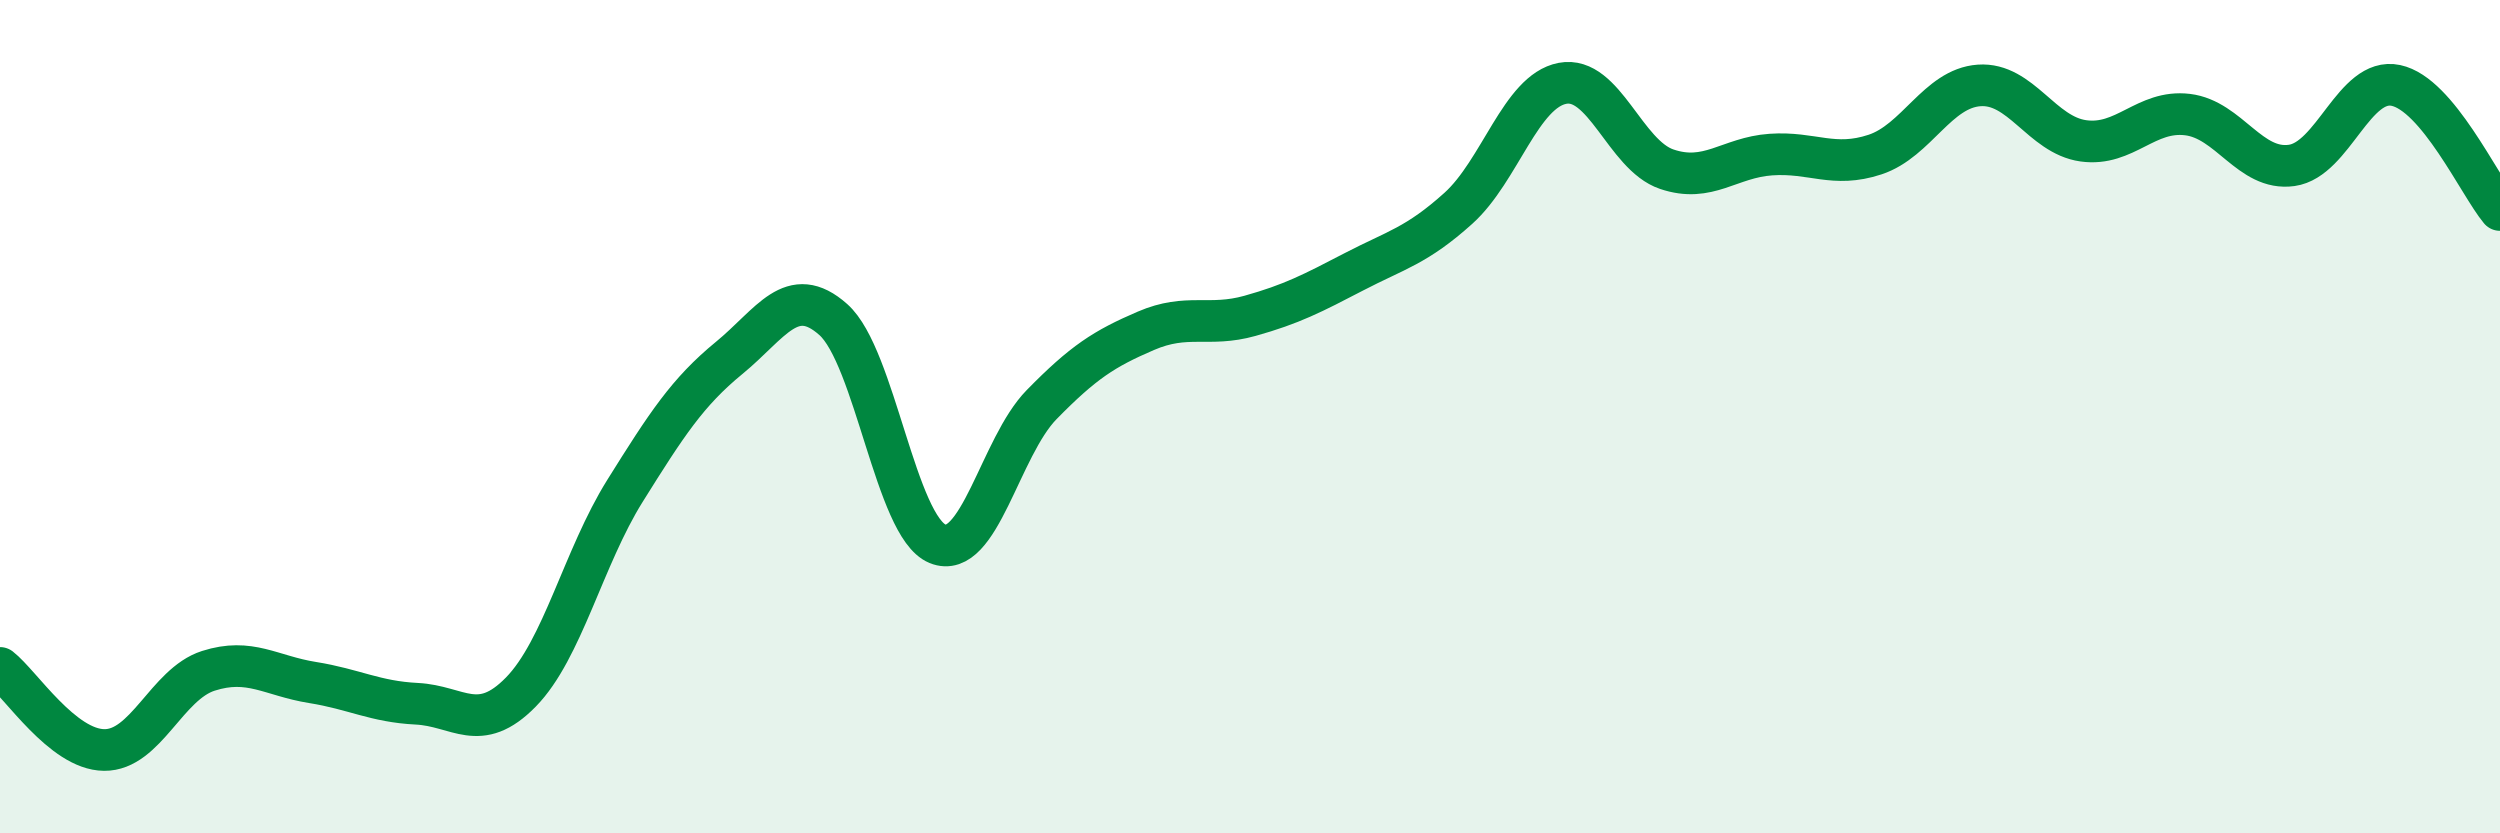 
    <svg width="60" height="20" viewBox="0 0 60 20" xmlns="http://www.w3.org/2000/svg">
      <path
        d="M 0,16.03 C 0.5,16.42 1.5,17.99 2.5,18 C 3.5,18.01 4,16.42 5,16.1 C 6,15.78 6.5,16.22 7.5,16.38 C 8.5,16.54 9,16.84 10,16.89 C 11,16.94 11.5,17.63 12.5,16.61 C 13.5,15.59 14,13.38 15,11.78 C 16,10.18 16.5,9.41 17.5,8.59 C 18.5,7.77 19,6.78 20,7.67 C 21,8.56 21.5,12.64 22.5,13.05 C 23.5,13.46 24,10.73 25,9.71 C 26,8.69 26.5,8.37 27.5,7.94 C 28.5,7.51 29,7.86 30,7.58 C 31,7.3 31.5,7.04 32.5,6.52 C 33.5,6 34,5.9 35,5 C 36,4.1 36.5,2.19 37.5,2 C 38.5,1.81 39,3.72 40,4.06 C 41,4.4 41.5,3.78 42.5,3.71 C 43.5,3.64 44,4.04 45,3.71 C 46,3.38 46.5,2.12 47.5,2.05 C 48.5,1.98 49,3.24 50,3.38 C 51,3.52 51.5,2.63 52.5,2.75 C 53.5,2.87 54,4.11 55,3.97 C 56,3.83 56.5,1.84 57.5,2.05 C 58.5,2.26 59.5,4.44 60,5.04L60 20L0 20Z"
        fill="#008740"
        opacity="0.1"
        stroke-linecap="round"
        stroke-linejoin="round"
      />
      <path
        d="M 0,16.03 C 0.5,16.42 1.5,17.99 2.5,18 C 3.5,18.01 4,16.42 5,16.1 C 6,15.78 6.5,16.22 7.5,16.38 C 8.5,16.54 9,16.84 10,16.89 C 11,16.94 11.5,17.63 12.5,16.61 C 13.5,15.59 14,13.38 15,11.78 C 16,10.18 16.5,9.41 17.5,8.59 C 18.5,7.77 19,6.78 20,7.67 C 21,8.56 21.5,12.64 22.5,13.05 C 23.5,13.46 24,10.73 25,9.71 C 26,8.69 26.5,8.37 27.5,7.94 C 28.5,7.51 29,7.86 30,7.58 C 31,7.3 31.5,7.04 32.5,6.52 C 33.5,6 34,5.9 35,5 C 36,4.1 36.5,2.19 37.5,2 C 38.5,1.81 39,3.72 40,4.06 C 41,4.4 41.5,3.78 42.5,3.71 C 43.5,3.64 44,4.04 45,3.71 C 46,3.38 46.5,2.12 47.5,2.05 C 48.5,1.98 49,3.24 50,3.38 C 51,3.52 51.5,2.63 52.5,2.75 C 53.5,2.87 54,4.11 55,3.97 C 56,3.83 56.5,1.84 57.5,2.05 C 58.5,2.26 59.5,4.44 60,5.04"
        stroke="#008740"
        stroke-width="1"
        fill="none"
        stroke-linecap="round"
        stroke-linejoin="round"
      />
    </svg>
  